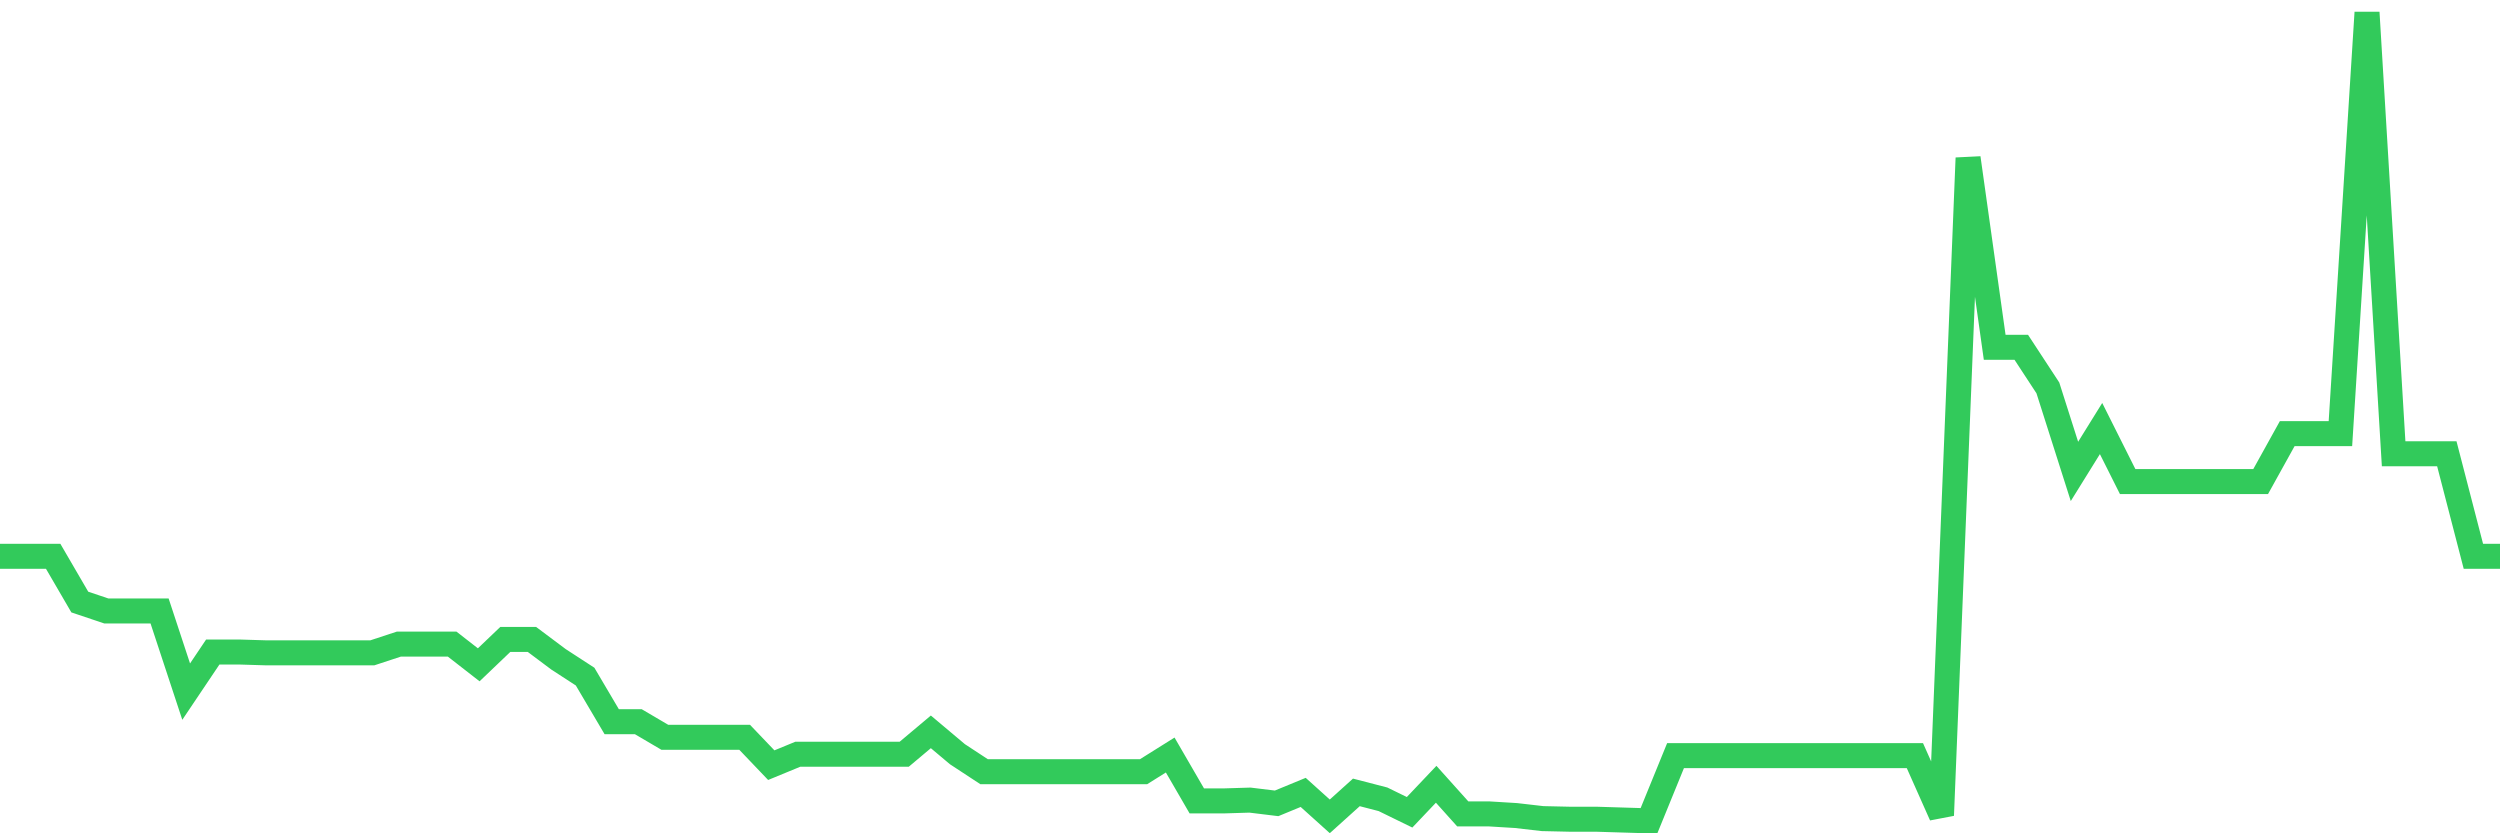 <svg
  xmlns="http://www.w3.org/2000/svg"
  xmlns:xlink="http://www.w3.org/1999/xlink"
  width="120"
  height="40"
  viewBox="0 0 120 40"
  preserveAspectRatio="none"
>
  <polyline
    points="0,26.704 1.277,26.704 2.553,26.704 3.83,28.898 5.106,29.327 6.383,29.327 7.66,29.327 8.936,33.198 10.213,31.297 11.489,31.297 12.766,31.336 14.043,31.336 15.319,31.336 16.596,31.336 17.872,31.336 19.149,30.916 20.426,30.916 21.702,30.916 22.979,31.911 24.255,30.692 25.532,30.692 26.809,31.648 28.085,32.477 29.362,34.641 30.638,34.641 31.915,35.392 33.191,35.392 34.468,35.392 35.745,35.392 37.021,36.728 38.298,36.202 39.574,36.202 40.851,36.202 42.128,36.202 43.404,36.202 44.681,35.129 45.957,36.202 47.234,37.04 48.511,37.04 49.787,37.04 51.064,37.04 52.34,37.04 53.617,37.04 54.894,37.04 56.17,36.241 57.447,38.444 58.723,38.444 60,38.405 61.277,38.561 62.553,38.035 63.83,39.185 65.106,38.035 66.383,38.366 67.66,38.99 68.936,37.645 70.213,39.068 71.489,39.068 72.766,39.146 74.043,39.293 75.319,39.322 76.596,39.322 77.872,39.361 79.149,39.4 80.426,36.27 81.702,36.27 82.979,36.27 84.255,36.27 85.532,36.27 86.809,36.27 88.085,36.27 89.362,36.27 90.638,36.27 91.915,36.27 93.191,39.137 94.468,7.582 95.745,16.67 97.021,16.67 98.298,18.62 99.574,22.628 100.851,20.57 102.128,23.116 103.404,23.116 104.681,23.116 105.957,23.116 107.234,23.116 108.511,23.116 109.787,20.814 111.064,20.814 112.34,20.814 113.617,0.6 114.894,21.78 116.17,21.78 117.447,21.78 118.723,26.704 120,26.704"
    fill="none"
    stroke="#32ca5b"
    stroke-width="1.2"
  >
  </polyline>
</svg>